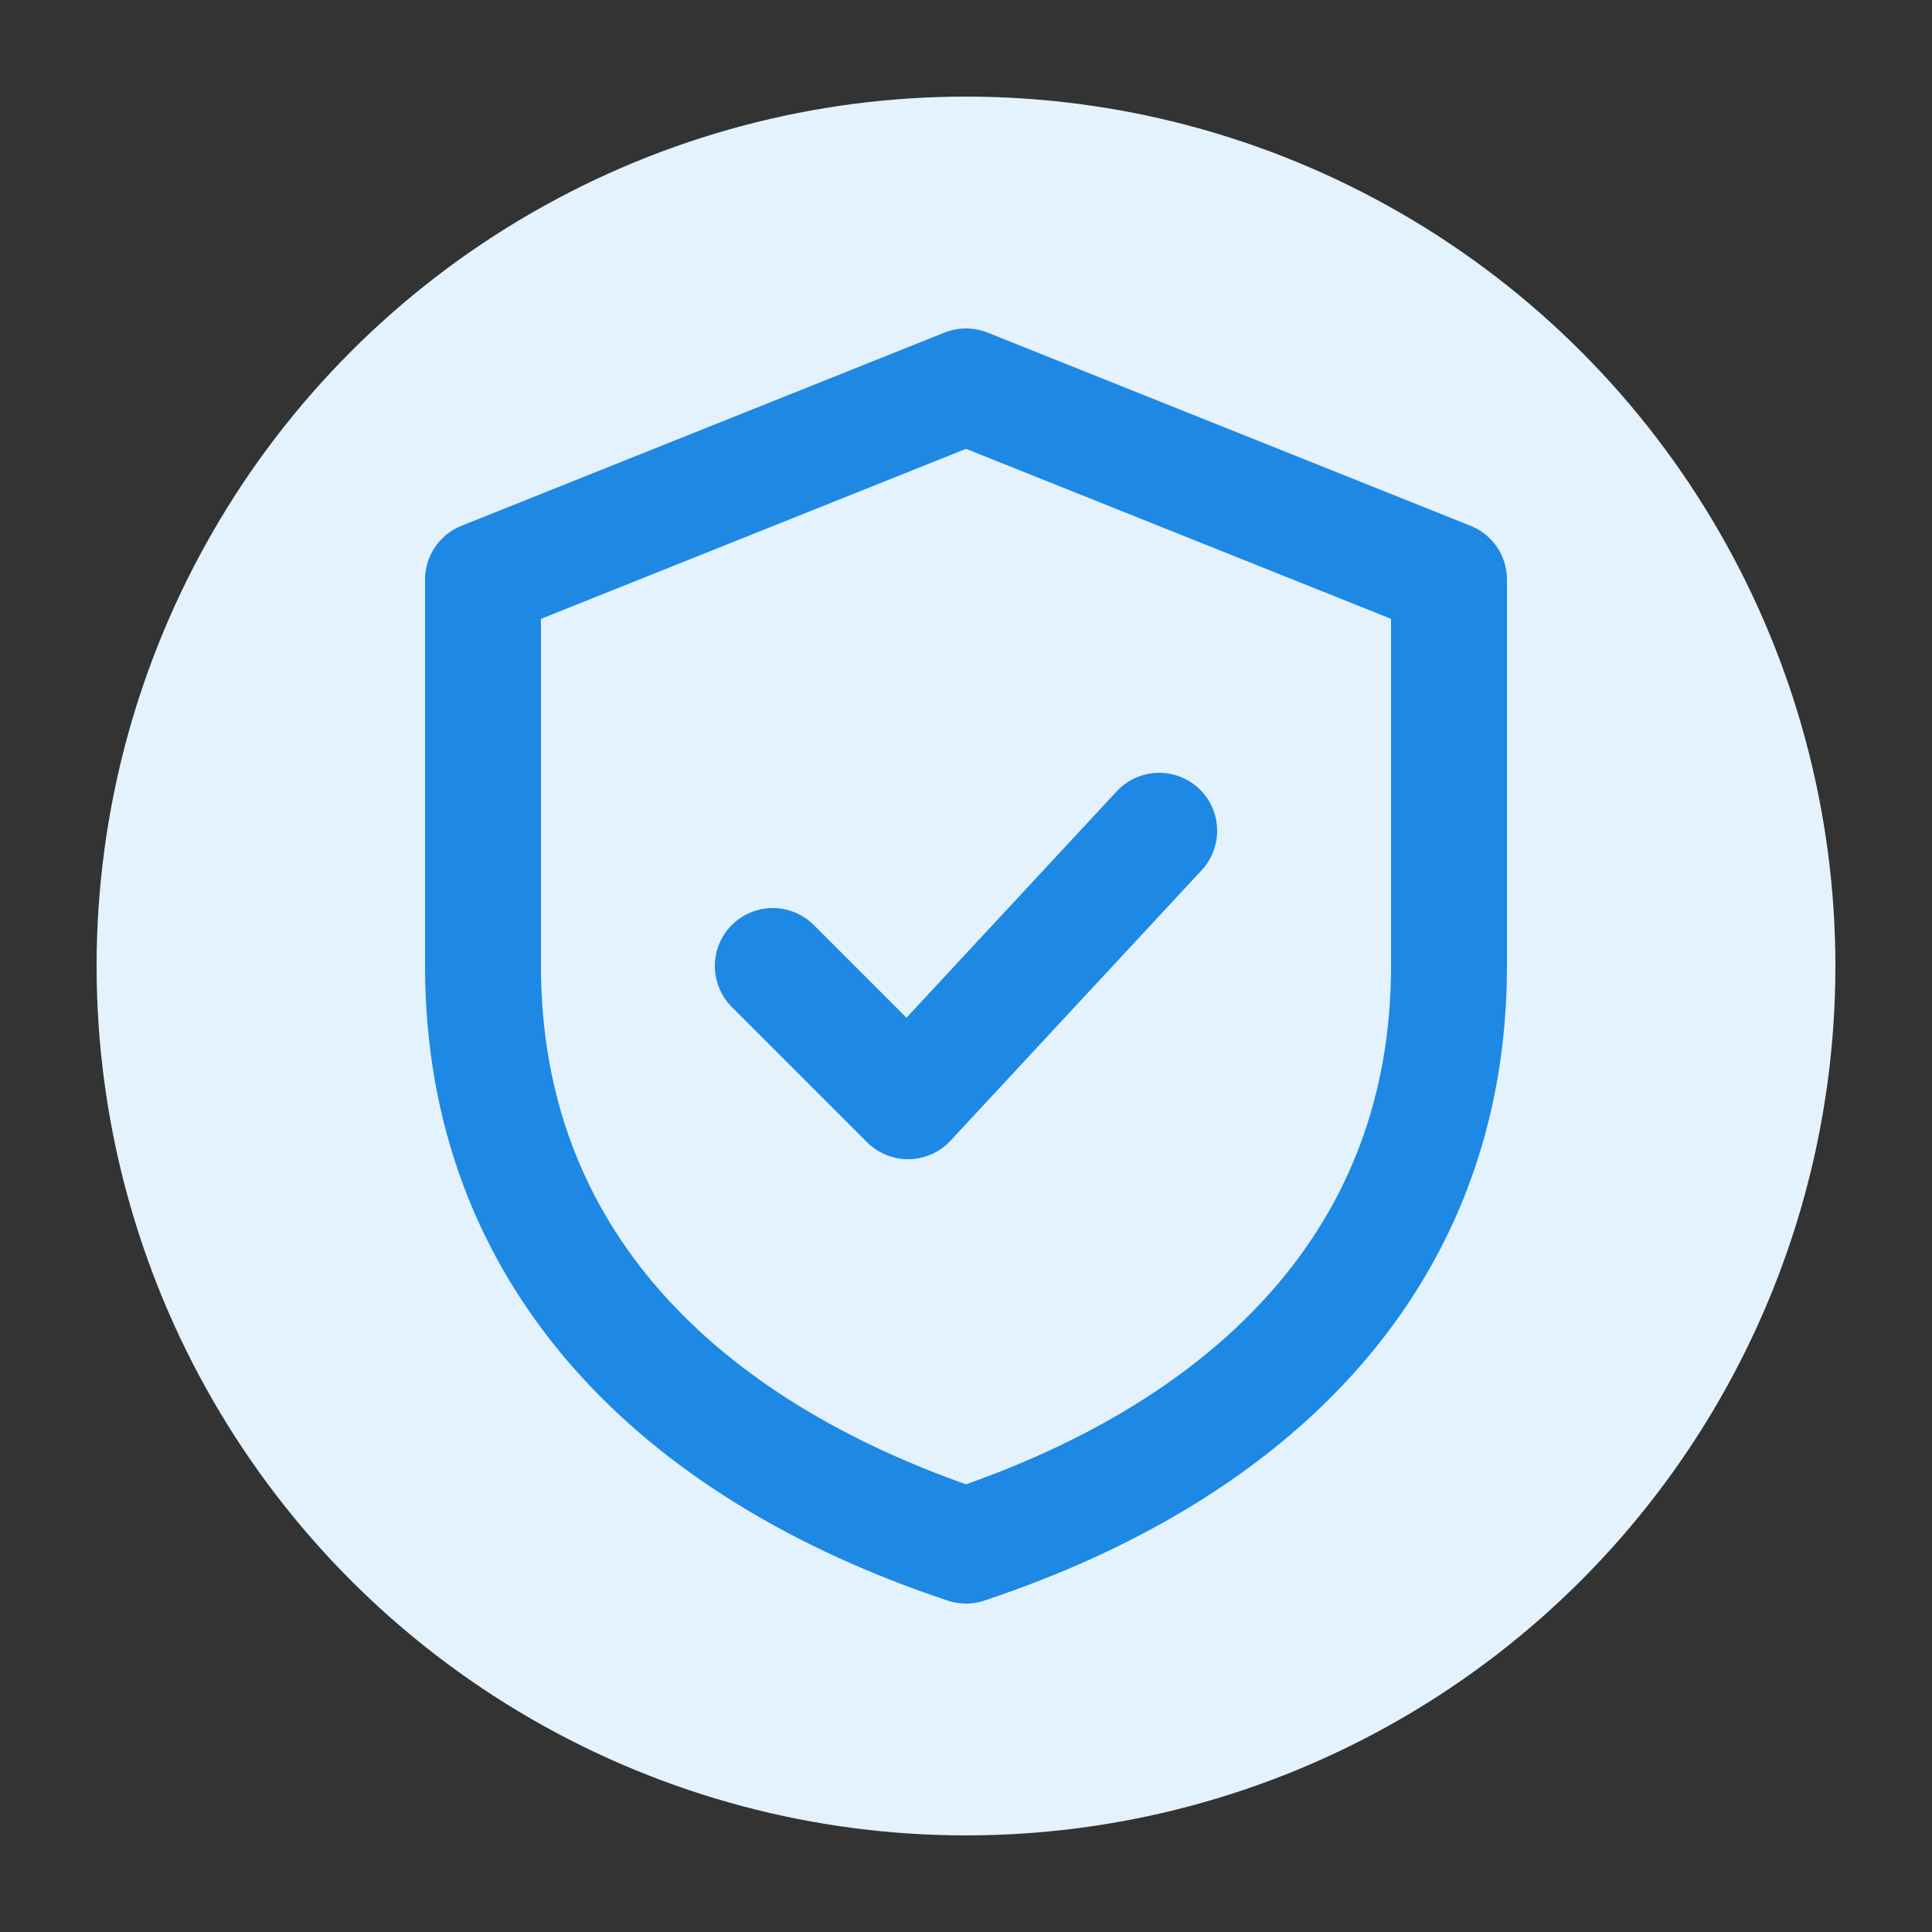 <svg xmlns="http://www.w3.org/2000/svg" viewBox="0 0 100 100" width="100" height="100">
  <rect x="0" y="0" width="100" height="100" fill="#333333" stroke="none"/>
  <circle cx="50" cy="50" r="45" fill="#e3f2fd"/>
  <path d="M50 20 L75 30 L75 50 C75 65 65 75 50 80 C35 75 25 65 25 50 L25 30 Z" fill="none" stroke="#1e88e5" stroke-width="6" stroke-linejoin="round"/>
  <path d="M40 50 L47 57 L60 43" fill="none" stroke="#1e88e5" stroke-width="6" stroke-linecap="round" stroke-linejoin="round"/>
</svg>